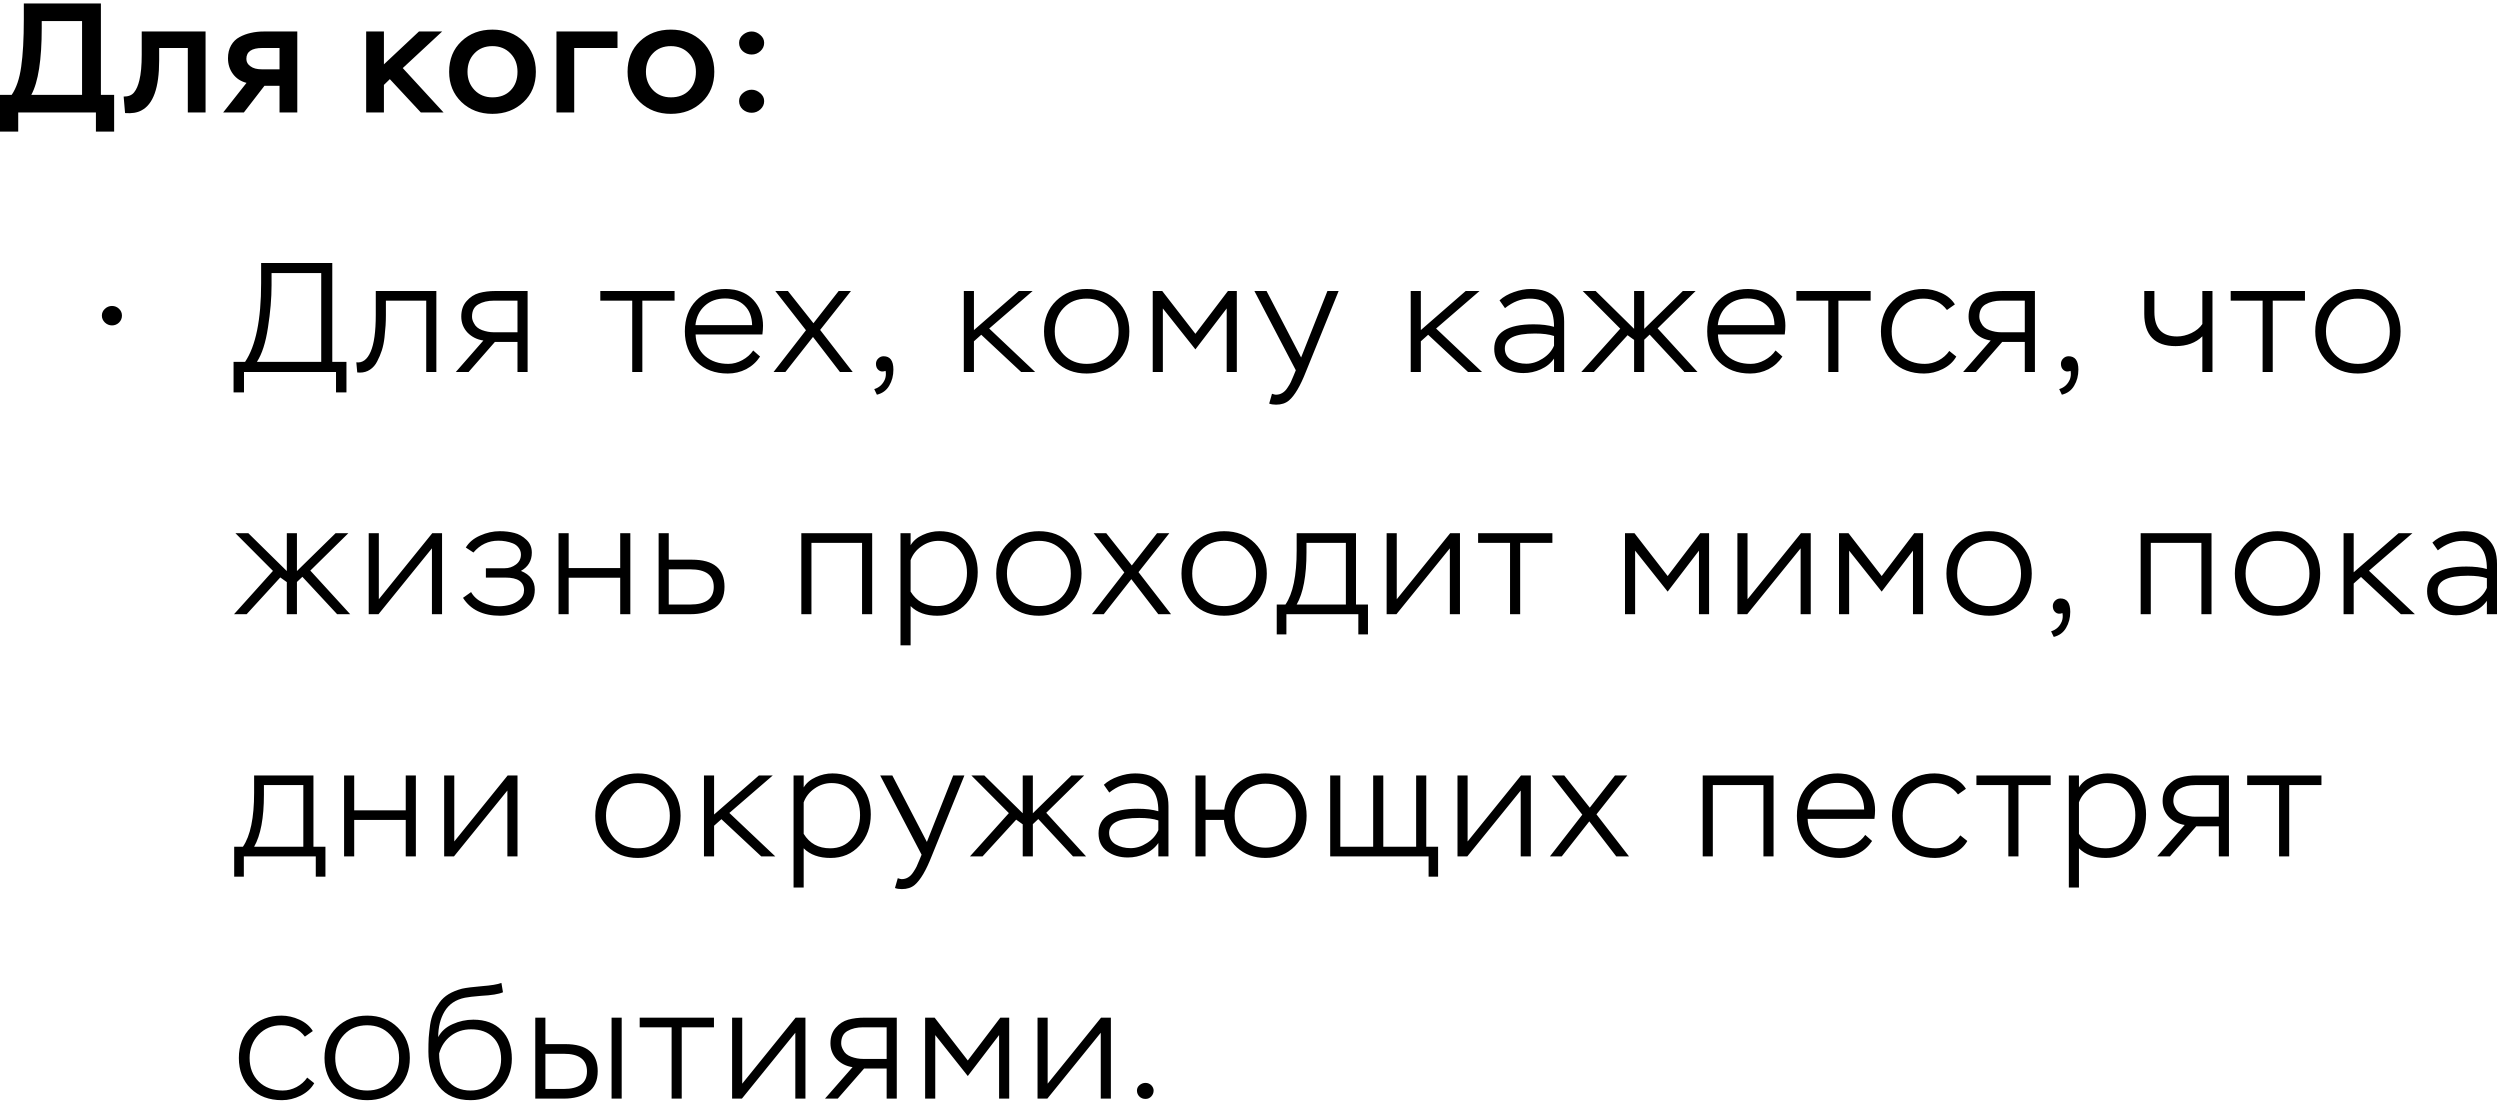 <?xml version="1.0" encoding="UTF-8"?> <svg xmlns="http://www.w3.org/2000/svg" width="289" height="128" viewBox="0 0 289 128" fill="none"><path d="M2.106 15.214H0V10.966H1.35C1.89 10.174 2.256 9.094 2.448 7.726C2.652 6.322 2.754 4.492 2.754 2.236V0.4H11.664V10.966H13.194V15.214H11.088V13H2.106V15.214ZM9.486 2.434H4.824V3.226C4.824 6.91 4.422 9.49 3.618 10.966H9.486V2.434ZM23.763 13H21.711V5.548H18.399V7.006C18.399 10.138 17.715 12.058 16.347 12.766C15.867 13.03 15.237 13.132 14.457 13.072L14.295 11.164C14.847 11.164 15.249 11.002 15.501 10.678C15.765 10.354 15.969 9.886 16.113 9.274C16.293 8.554 16.383 7.564 16.383 6.304V3.64H23.763V13ZM30.514 3.64H34.366V13H32.314V9.922H30.568L28.192 13H25.798L28.498 9.58C27.838 9.412 27.316 9.07 26.932 8.554C26.548 8.038 26.356 7.432 26.356 6.736C26.356 6.16 26.476 5.662 26.716 5.242C26.956 4.822 27.28 4.504 27.688 4.288C28.108 4.06 28.546 3.898 29.002 3.802C29.47 3.694 29.974 3.64 30.514 3.64ZM28.48 6.808C28.48 7.168 28.642 7.456 28.966 7.672C29.266 7.9 29.704 8.014 30.28 8.014H32.314V5.548H30.334C29.098 5.548 28.48 5.968 28.48 6.808ZM44.381 13H42.329V3.64H44.381V7.438L48.431 3.64H51.113L46.559 7.87L51.275 13H48.647L45.065 9.148L44.381 9.814V13ZM51.92 8.302C51.92 6.85 52.394 5.674 53.342 4.774C54.29 3.874 55.484 3.424 56.924 3.424C58.388 3.424 59.588 3.88 60.524 4.792C61.472 5.692 61.946 6.862 61.946 8.302C61.946 9.742 61.466 10.912 60.506 11.812C59.546 12.712 58.352 13.162 56.924 13.162C55.496 13.162 54.302 12.706 53.342 11.794C52.394 10.87 51.92 9.706 51.92 8.302ZM54.044 8.302C54.044 9.142 54.314 9.844 54.854 10.408C55.394 10.972 56.084 11.254 56.924 11.254C57.812 11.254 58.514 10.984 59.03 10.444C59.558 9.904 59.822 9.19 59.822 8.302C59.822 7.438 59.552 6.73 59.012 6.178C58.472 5.614 57.776 5.332 56.924 5.332C56.06 5.332 55.364 5.614 54.836 6.178C54.308 6.73 54.044 7.438 54.044 8.302ZM66.379 13H64.327V3.64H71.383V5.548H66.379V13ZM72.547 8.302C72.547 6.85 73.021 5.674 73.969 4.774C74.917 3.874 76.111 3.424 77.551 3.424C79.015 3.424 80.215 3.88 81.151 4.792C82.099 5.692 82.573 6.862 82.573 8.302C82.573 9.742 82.093 10.912 81.133 11.812C80.173 12.712 78.979 13.162 77.551 13.162C76.123 13.162 74.929 12.706 73.969 11.794C73.021 10.87 72.547 9.706 72.547 8.302ZM74.671 8.302C74.671 9.142 74.941 9.844 75.481 10.408C76.021 10.972 76.711 11.254 77.551 11.254C78.439 11.254 79.141 10.984 79.657 10.444C80.185 9.904 80.449 9.19 80.449 8.302C80.449 7.438 80.179 6.73 79.639 6.178C79.099 5.614 78.403 5.332 77.551 5.332C76.687 5.332 75.991 5.614 75.463 6.178C74.935 6.73 74.671 7.438 74.671 8.302ZM85.439 11.686C85.439 11.314 85.589 11.002 85.889 10.75C86.189 10.498 86.525 10.372 86.897 10.372C87.257 10.372 87.587 10.504 87.887 10.768C88.187 11.02 88.337 11.326 88.337 11.686C88.337 12.058 88.193 12.376 87.905 12.64C87.617 12.904 87.281 13.036 86.897 13.036C86.513 13.036 86.171 12.91 85.871 12.658C85.583 12.394 85.439 12.07 85.439 11.686ZM85.439 4.954C85.439 4.582 85.589 4.27 85.889 4.018C86.189 3.766 86.525 3.64 86.897 3.64C87.257 3.64 87.587 3.772 87.887 4.036C88.187 4.288 88.337 4.594 88.337 4.954C88.337 5.326 88.193 5.644 87.905 5.908C87.617 6.172 87.281 6.304 86.897 6.304C86.513 6.304 86.171 6.178 85.871 5.926C85.583 5.662 85.439 5.338 85.439 4.954ZM12.118 37.276C11.89 37.048 11.776 36.784 11.776 36.484C11.776 36.184 11.89 35.926 12.118 35.71C12.358 35.482 12.634 35.368 12.946 35.368C13.258 35.368 13.528 35.476 13.756 35.692C13.984 35.908 14.098 36.172 14.098 36.484C14.098 36.796 13.984 37.066 13.756 37.294C13.528 37.51 13.258 37.618 12.946 37.618C12.634 37.618 12.358 37.504 12.118 37.276ZM28.206 45.358H27V41.83H28.332C29.568 39.994 30.186 36.964 30.186 32.74V30.4H38.412V41.83H40.05V45.358H38.844V43H28.206V45.358ZM37.134 31.57H31.392V32.974C31.392 34.474 31.254 36.1 30.978 37.852C30.714 39.604 30.288 40.93 29.7 41.83H37.134V31.57ZM50.442 43H49.272V34.756H44.61V36.43C44.61 36.826 44.598 37.222 44.574 37.618C44.55 38.002 44.508 38.464 44.448 39.004C44.388 39.544 44.286 40.042 44.142 40.498C43.998 40.942 43.818 41.368 43.602 41.776C43.398 42.184 43.122 42.502 42.774 42.73C42.438 42.958 42.048 43.072 41.604 43.072C41.472 43.072 41.37 43.066 41.298 43.054L41.19 41.884C41.898 41.98 42.45 41.572 42.846 40.66C43.242 39.76 43.44 38.338 43.44 36.394V33.64H50.442V43ZM57.283 33.64H60.991V43H59.821V39.526H57.211L54.169 43H52.693L55.879 39.364C55.147 39.256 54.535 38.95 54.043 38.446C53.563 37.93 53.323 37.312 53.323 36.592C53.323 35.86 53.527 35.266 53.935 34.81C54.343 34.342 54.823 34.03 55.375 33.874C55.939 33.718 56.575 33.64 57.283 33.64ZM54.565 36.61C54.565 36.862 54.643 37.12 54.799 37.384C54.967 37.732 55.273 37.99 55.717 38.158C56.173 38.326 56.629 38.41 57.085 38.41H59.821V34.756H57.103C56.383 34.756 55.777 34.9 55.285 35.188C54.805 35.464 54.565 35.938 54.565 36.61ZM73.085 34.756H69.395V33.64H77.981V34.756H74.255V43H73.085V34.756ZM87.071 40.516L87.863 41.218C87.455 41.842 86.921 42.328 86.261 42.676C85.601 43.012 84.893 43.18 84.137 43.18C82.649 43.18 81.449 42.73 80.537 41.83C79.625 40.93 79.169 39.754 79.169 38.302C79.169 36.838 79.601 35.656 80.465 34.756C81.329 33.856 82.475 33.406 83.903 33.406C84.143 33.406 84.473 33.436 84.893 33.496C85.925 33.7 86.735 34.186 87.323 34.954C87.911 35.71 88.205 36.61 88.205 37.654C88.205 37.942 88.181 38.278 88.133 38.662H80.411C80.447 39.73 80.813 40.564 81.509 41.164C82.217 41.764 83.111 42.064 84.191 42.064C84.743 42.064 85.283 41.92 85.811 41.632C86.339 41.344 86.759 40.972 87.071 40.516ZM83.813 34.504C82.877 34.504 82.097 34.786 81.473 35.35C80.849 35.914 80.489 36.658 80.393 37.582H86.945C86.921 36.61 86.627 35.854 86.063 35.314C85.511 34.774 84.761 34.504 83.813 34.504ZM96.95 33.64H98.372L94.808 38.14L98.57 43H97.094L93.98 38.95L90.794 43H89.426L93.17 38.176L89.624 33.64H91.082L94.034 37.366L96.95 33.64ZM102.377 42.874C102.041 42.994 101.771 42.964 101.567 42.784C101.363 42.616 101.261 42.376 101.261 42.064C101.261 41.824 101.345 41.62 101.513 41.452C101.693 41.272 101.903 41.182 102.143 41.182C102.899 41.182 103.277 41.698 103.277 42.73C103.277 43.426 103.115 44.044 102.791 44.584C102.479 45.124 102.005 45.472 101.369 45.628L101.063 44.98C101.651 44.8 102.065 44.416 102.305 43.828C102.413 43.528 102.437 43.21 102.377 42.874ZM112.587 43H111.417V33.64H112.587V38.158L117.771 33.64H119.373L114.351 37.978L119.661 43H118.041L113.433 38.698L112.587 39.454V43ZM120.688 38.302C120.688 36.862 121.156 35.686 122.092 34.774C123.028 33.862 124.204 33.406 125.62 33.406C127.06 33.406 128.242 33.868 129.166 34.792C130.09 35.716 130.552 36.886 130.552 38.302C130.552 39.742 130.084 40.918 129.148 41.83C128.212 42.73 127.036 43.18 125.62 43.18C124.18 43.18 122.998 42.724 122.074 41.812C121.15 40.888 120.688 39.718 120.688 38.302ZM121.93 38.302C121.93 39.394 122.278 40.294 122.974 41.002C123.67 41.71 124.552 42.064 125.62 42.064C126.712 42.064 127.6 41.71 128.284 41.002C128.968 40.294 129.31 39.394 129.31 38.302C129.31 37.21 128.962 36.31 128.266 35.602C127.582 34.882 126.7 34.522 125.62 34.522C124.528 34.522 123.64 34.882 122.956 35.602C122.272 36.322 121.93 37.222 121.93 38.302ZM134.426 43H133.256V33.64H134.354L138.188 38.59L141.95 33.64H142.976V43H141.806V35.656L138.188 40.39L134.426 35.656V43ZM146.718 46.654L147.042 45.52C147.258 45.592 147.408 45.628 147.492 45.628C147.768 45.628 148.014 45.562 148.23 45.43C148.458 45.298 148.656 45.1 148.824 44.836C149.004 44.572 149.136 44.35 149.22 44.17C149.304 43.99 149.412 43.738 149.544 43.414L149.796 42.802L145.008 33.64H146.412L150.408 41.326L153.45 33.64H154.746L150.966 42.964C150.318 44.62 149.664 45.73 149.004 46.294C148.62 46.618 148.122 46.78 147.51 46.78C147.198 46.78 146.934 46.738 146.718 46.654ZM164.249 43H163.079V33.64H164.249V38.158L169.433 33.64H171.035L166.013 37.978L171.323 43H169.703L165.095 38.698L164.249 39.454V43ZM173.976 35.62L173.346 34.72C173.79 34.312 174.342 33.994 175.002 33.766C175.674 33.526 176.328 33.406 176.964 33.406C178.212 33.406 179.166 33.73 179.826 34.378C180.486 35.014 180.816 35.95 180.816 37.186V43H179.646V41.452C179.274 41.992 178.764 42.406 178.116 42.694C177.48 42.982 176.814 43.126 176.118 43.126C175.182 43.126 174.384 42.886 173.724 42.406C173.064 41.926 172.734 41.236 172.734 40.336C172.734 38.44 174.252 37.492 177.288 37.492C178.2 37.492 178.986 37.588 179.646 37.78C179.646 36.7 179.43 35.89 178.998 35.35C178.578 34.798 177.852 34.522 176.82 34.522C175.848 34.522 174.9 34.888 173.976 35.62ZM174.714 41.614C175.218 41.902 175.794 42.046 176.442 42.046C177.09 42.046 177.72 41.848 178.332 41.452C178.956 41.056 179.394 40.558 179.646 39.958V38.842C179.082 38.65 178.35 38.554 177.45 38.554C175.122 38.554 173.958 39.124 173.958 40.264C173.958 40.864 174.21 41.314 174.714 41.614ZM182.8 43L187.3 37.996L182.962 33.64H184.456L188.902 38.014V33.64H190.072V38.014L194.536 33.64H196.012L191.62 37.96L196.228 43H194.716L190.702 38.68L190.072 39.274V43H188.902V39.292L188.146 38.752L184.258 43H182.8ZM205.255 40.516L206.047 41.218C205.639 41.842 205.105 42.328 204.445 42.676C203.785 43.012 203.077 43.18 202.321 43.18C200.833 43.18 199.633 42.73 198.721 41.83C197.809 40.93 197.353 39.754 197.353 38.302C197.353 36.838 197.785 35.656 198.649 34.756C199.513 33.856 200.659 33.406 202.087 33.406C202.327 33.406 202.657 33.436 203.077 33.496C204.109 33.7 204.919 34.186 205.507 34.954C206.095 35.71 206.389 36.61 206.389 37.654C206.389 37.942 206.365 38.278 206.317 38.662H198.595C198.631 39.73 198.997 40.564 199.693 41.164C200.401 41.764 201.295 42.064 202.375 42.064C202.927 42.064 203.467 41.92 203.995 41.632C204.523 41.344 204.943 40.972 205.255 40.516ZM201.997 34.504C201.061 34.504 200.281 34.786 199.657 35.35C199.033 35.914 198.673 36.658 198.577 37.582H205.129C205.105 36.61 204.811 35.854 204.247 35.314C203.695 34.774 202.945 34.504 201.997 34.504ZM211.351 34.756H207.661V33.64H216.247V34.756H212.521V43H211.351V34.756ZM225.337 40.57L226.147 41.218C225.811 41.818 225.289 42.298 224.581 42.658C223.873 43.006 223.153 43.18 222.421 43.18C220.933 43.18 219.727 42.73 218.803 41.83C217.891 40.93 217.435 39.754 217.435 38.302C217.435 36.862 217.897 35.686 218.821 34.774C219.757 33.862 220.933 33.406 222.349 33.406C223.057 33.406 223.753 33.562 224.437 33.874C225.121 34.186 225.637 34.624 225.985 35.188L225.067 35.836C224.407 34.96 223.501 34.522 222.349 34.522C221.281 34.522 220.399 34.888 219.703 35.62C219.019 36.352 218.677 37.246 218.677 38.302C218.677 39.43 219.031 40.342 219.739 41.038C220.447 41.722 221.371 42.064 222.511 42.064C223.063 42.064 223.591 41.932 224.095 41.668C224.611 41.392 225.025 41.026 225.337 40.57ZM231.528 33.64H235.236V43H234.066V39.526H231.456L228.414 43H226.938L230.124 39.364C229.392 39.256 228.78 38.95 228.288 38.446C227.808 37.93 227.568 37.312 227.568 36.592C227.568 35.86 227.772 35.266 228.18 34.81C228.588 34.342 229.068 34.03 229.62 33.874C230.184 33.718 230.82 33.64 231.528 33.64ZM228.81 36.61C228.81 36.862 228.888 37.12 229.044 37.384C229.212 37.732 229.518 37.99 229.962 38.158C230.418 38.326 230.874 38.41 231.33 38.41H234.066V34.756H231.348C230.628 34.756 230.022 34.9 229.53 35.188C229.05 35.464 228.81 35.938 228.81 36.61ZM239.36 42.874C239.024 42.994 238.754 42.964 238.55 42.784C238.346 42.616 238.244 42.376 238.244 42.064C238.244 41.824 238.328 41.62 238.496 41.452C238.676 41.272 238.886 41.182 239.126 41.182C239.882 41.182 240.26 41.698 240.26 42.73C240.26 43.426 240.098 44.044 239.774 44.584C239.462 45.124 238.988 45.472 238.352 45.628L238.046 44.98C238.634 44.8 239.048 44.416 239.288 43.828C239.396 43.528 239.42 43.21 239.36 42.874ZM254.592 33.64H255.762V43H254.592V38.878C253.836 39.634 252.804 40.012 251.496 40.012C250.296 40.012 249.39 39.694 248.778 39.058C248.178 38.422 247.878 37.498 247.878 36.286V33.64H249.048V36.07C249.048 37.954 249.924 38.896 251.676 38.896C252.216 38.896 252.768 38.764 253.332 38.5C253.896 38.224 254.316 37.876 254.592 37.456V33.64ZM261.558 34.756H257.868V33.64H266.454V34.756H262.728V43H261.558V34.756ZM267.641 38.302C267.641 36.862 268.109 35.686 269.045 34.774C269.981 33.862 271.157 33.406 272.573 33.406C274.013 33.406 275.195 33.868 276.119 34.792C277.043 35.716 277.505 36.886 277.505 38.302C277.505 39.742 277.037 40.918 276.101 41.83C275.165 42.73 273.989 43.18 272.573 43.18C271.133 43.18 269.951 42.724 269.027 41.812C268.103 40.888 267.641 39.718 267.641 38.302ZM268.883 38.302C268.883 39.394 269.231 40.294 269.927 41.002C270.623 41.71 271.505 42.064 272.573 42.064C273.665 42.064 274.553 41.71 275.237 41.002C275.921 40.294 276.263 39.394 276.263 38.302C276.263 37.21 275.915 36.31 275.219 35.602C274.535 34.882 273.653 34.522 272.573 34.522C271.481 34.522 270.593 34.882 269.909 35.602C269.225 36.322 268.883 37.222 268.883 38.302ZM27.054 71L31.554 65.996L27.216 61.64H28.71L33.156 66.014V61.64H34.326V66.014L38.79 61.64H40.266L35.874 65.96L40.482 71H38.97L34.956 66.68L34.326 67.274V71H33.156V67.292L32.4 66.752L28.512 71H27.054ZM49.931 63.386L43.757 71H42.623V61.64H43.793V69.272L49.967 61.64H51.101V71H49.931V63.386ZM57.825 71.18C55.833 71.18 54.399 70.49 53.523 69.11L54.459 68.444C54.747 68.96 55.191 69.362 55.791 69.65C56.403 69.938 57.033 70.082 57.681 70.082C58.101 70.082 58.515 70.028 58.923 69.92C59.343 69.812 59.721 69.614 60.057 69.326C60.405 69.026 60.579 68.66 60.579 68.228C60.579 67.256 59.865 66.77 58.437 66.77H56.169V65.69H58.329C58.821 65.69 59.259 65.546 59.643 65.258C60.027 64.97 60.219 64.586 60.219 64.106C60.219 63.806 60.129 63.542 59.949 63.314C59.781 63.086 59.559 62.918 59.283 62.81C59.007 62.702 58.731 62.624 58.455 62.576C58.179 62.528 57.897 62.504 57.609 62.504C56.457 62.504 55.497 62.96 54.729 63.872L53.847 63.296C54.207 62.696 54.759 62.234 55.503 61.91C56.247 61.574 57.003 61.406 57.771 61.406C58.371 61.406 58.929 61.472 59.445 61.604C59.973 61.736 60.441 62 60.849 62.396C61.269 62.78 61.479 63.278 61.479 63.89C61.479 64.826 61.059 65.528 60.219 65.996C61.287 66.428 61.821 67.154 61.821 68.174C61.821 69.158 61.413 69.908 60.597 70.424C59.793 70.928 58.869 71.18 57.825 71.18ZM72.866 71H71.696V66.788H65.738V71H64.568V61.64H65.738V65.672H71.696V61.64H72.866V71ZM79.846 71H76.138V61.64H77.308V64.7H79.99C82.498 64.7 83.752 65.744 83.752 67.832C83.752 68.936 83.386 69.74 82.654 70.244C81.922 70.748 80.986 71 79.846 71ZM79.792 65.816H77.308V69.884H79.774C81.598 69.884 82.51 69.206 82.51 67.85C82.51 66.494 81.604 65.816 79.792 65.816ZM100.823 71H99.653V62.756H93.803V71H92.633V61.64H100.823V71ZM105.267 74.6H104.097V61.64H105.267V63.026C105.579 62.51 106.047 62.114 106.671 61.838C107.295 61.55 107.937 61.406 108.597 61.406C109.977 61.406 111.057 61.856 111.837 62.756C112.629 63.644 113.025 64.772 113.025 66.14C113.025 67.568 112.593 68.768 111.729 69.74C110.865 70.7 109.743 71.18 108.363 71.18C107.043 71.18 106.011 70.808 105.267 70.064V74.6ZM108.489 62.522C107.781 62.522 107.127 62.732 106.527 63.152C105.927 63.56 105.507 64.094 105.267 64.754V68.39C105.951 69.506 106.971 70.064 108.327 70.064C109.371 70.064 110.205 69.692 110.829 68.948C111.465 68.192 111.783 67.286 111.783 66.23C111.783 65.15 111.489 64.262 110.901 63.566C110.325 62.87 109.521 62.522 108.489 62.522ZM115.162 66.302C115.162 64.862 115.63 63.686 116.566 62.774C117.502 61.862 118.678 61.406 120.094 61.406C121.534 61.406 122.716 61.868 123.64 62.792C124.564 63.716 125.026 64.886 125.026 66.302C125.026 67.742 124.558 68.918 123.622 69.83C122.686 70.73 121.51 71.18 120.094 71.18C118.654 71.18 117.472 70.724 116.548 69.812C115.624 68.888 115.162 67.718 115.162 66.302ZM116.404 66.302C116.404 67.394 116.752 68.294 117.448 69.002C118.144 69.71 119.026 70.064 120.094 70.064C121.186 70.064 122.074 69.71 122.758 69.002C123.442 68.294 123.784 67.394 123.784 66.302C123.784 65.21 123.436 64.31 122.74 63.602C122.056 62.882 121.174 62.522 120.094 62.522C119.002 62.522 118.114 62.882 117.43 63.602C116.746 64.322 116.404 65.222 116.404 66.302ZM133.752 61.64H135.174L131.61 66.14L135.372 71H133.896L130.782 66.95L127.596 71H126.228L129.972 66.176L126.426 61.64H127.884L130.836 65.366L133.752 61.64ZM136.579 66.302C136.579 64.862 137.047 63.686 137.983 62.774C138.919 61.862 140.095 61.406 141.511 61.406C142.951 61.406 144.133 61.868 145.057 62.792C145.981 63.716 146.443 64.886 146.443 66.302C146.443 67.742 145.975 68.918 145.039 69.83C144.103 70.73 142.927 71.18 141.511 71.18C140.071 71.18 138.889 70.724 137.965 69.812C137.041 68.888 136.579 67.718 136.579 66.302ZM137.821 66.302C137.821 67.394 138.169 68.294 138.865 69.002C139.561 69.71 140.443 70.064 141.511 70.064C142.603 70.064 143.491 69.71 144.175 69.002C144.859 68.294 145.201 67.394 145.201 66.302C145.201 65.21 144.853 64.31 144.157 63.602C143.473 62.882 142.591 62.522 141.511 62.522C140.419 62.522 139.531 62.882 138.847 63.602C138.163 64.322 137.821 65.222 137.821 66.302ZM148.707 73.34H147.591V69.884H148.599C149.463 68.624 149.895 66.542 149.895 63.638V61.64H156.753V69.884H158.139V73.34H157.023V71H148.707V73.34ZM155.583 62.756H151.029V63.854C151.029 66.554 150.651 68.564 149.895 69.884H155.583V62.756ZM167.603 63.386L161.429 71H160.295V61.64H161.465V69.272L167.639 61.64H168.773V71H167.603V63.386ZM174.56 62.756H170.87V61.64H179.456V62.756H175.73V71H174.56V62.756ZM189.02 71H187.85V61.64H188.948L192.782 66.59L196.544 61.64H197.57V71H196.4V63.656L192.782 68.39L189.02 63.656V71ZM208.152 63.386L201.978 71H200.844V61.64H202.014V69.272L208.188 61.64H209.322V71H208.152V63.386ZM213.76 71H212.59V61.64H213.688L217.522 66.59L221.284 61.64H222.31V71H221.14V63.656L217.522 68.39L213.76 63.656V71ZM225.007 66.302C225.007 64.862 225.475 63.686 226.411 62.774C227.347 61.862 228.523 61.406 229.939 61.406C231.379 61.406 232.561 61.868 233.485 62.792C234.409 63.716 234.871 64.886 234.871 66.302C234.871 67.742 234.403 68.918 233.467 69.83C232.531 70.73 231.355 71.18 229.939 71.18C228.499 71.18 227.317 70.724 226.393 69.812C225.469 68.888 225.007 67.718 225.007 66.302ZM226.249 66.302C226.249 67.394 226.597 68.294 227.293 69.002C227.989 69.71 228.871 70.064 229.939 70.064C231.031 70.064 231.919 69.71 232.603 69.002C233.287 68.294 233.629 67.394 233.629 66.302C233.629 65.21 233.281 64.31 232.585 63.602C231.901 62.882 231.019 62.522 229.939 62.522C228.847 62.522 227.959 62.882 227.275 63.602C226.591 64.322 226.249 65.222 226.249 66.302ZM238.421 70.874C238.085 70.994 237.815 70.964 237.611 70.784C237.407 70.616 237.305 70.376 237.305 70.064C237.305 69.824 237.389 69.62 237.557 69.452C237.737 69.272 237.947 69.182 238.187 69.182C238.943 69.182 239.321 69.698 239.321 70.73C239.321 71.426 239.159 72.044 238.835 72.584C238.523 73.124 238.049 73.472 237.413 73.628L237.107 72.98C237.695 72.8 238.109 72.416 238.349 71.828C238.457 71.528 238.481 71.21 238.421 70.874ZM255.651 71H254.481V62.756H248.631V71H247.461V61.64H255.651V71ZM258.349 66.302C258.349 64.862 258.817 63.686 259.753 62.774C260.689 61.862 261.865 61.406 263.281 61.406C264.721 61.406 265.903 61.868 266.827 62.792C267.751 63.716 268.213 64.886 268.213 66.302C268.213 67.742 267.745 68.918 266.809 69.83C265.873 70.73 264.697 71.18 263.281 71.18C261.841 71.18 260.659 70.724 259.735 69.812C258.811 68.888 258.349 67.718 258.349 66.302ZM259.591 66.302C259.591 67.394 259.939 68.294 260.635 69.002C261.331 69.71 262.213 70.064 263.281 70.064C264.373 70.064 265.261 69.71 265.945 69.002C266.629 68.294 266.971 67.394 266.971 66.302C266.971 65.21 266.623 64.31 265.927 63.602C265.243 62.882 264.361 62.522 263.281 62.522C262.189 62.522 261.301 62.882 260.617 63.602C259.933 64.322 259.591 65.222 259.591 66.302ZM272.087 71H270.917V61.64H272.087V66.158L277.271 61.64H278.873L273.851 65.978L279.161 71H277.541L272.933 66.698L272.087 67.454V71ZM281.814 63.62L281.184 62.72C281.628 62.312 282.18 61.994 282.84 61.766C283.512 61.526 284.166 61.406 284.802 61.406C286.05 61.406 287.004 61.73 287.664 62.378C288.324 63.014 288.654 63.95 288.654 65.186V71H287.484V69.452C287.112 69.992 286.602 70.406 285.954 70.694C285.318 70.982 284.652 71.126 283.956 71.126C283.02 71.126 282.222 70.886 281.562 70.406C280.902 69.926 280.572 69.236 280.572 68.336C280.572 66.44 282.09 65.492 285.126 65.492C286.038 65.492 286.824 65.588 287.484 65.78C287.484 64.7 287.268 63.89 286.836 63.35C286.416 62.798 285.69 62.522 284.658 62.522C283.686 62.522 282.738 62.888 281.814 63.62ZM282.552 69.614C283.056 69.902 283.632 70.046 284.28 70.046C284.928 70.046 285.558 69.848 286.17 69.452C286.794 69.056 287.232 68.558 287.484 67.958V66.842C286.92 66.65 286.188 66.554 285.288 66.554C282.96 66.554 281.796 67.124 281.796 68.264C281.796 68.864 282.048 69.314 282.552 69.614ZM28.188 101.34H27.072V97.884H28.08C28.944 96.624 29.376 94.542 29.376 91.638V89.64H36.234V97.884H37.62V101.34H36.504V99H28.188V101.34ZM35.064 90.756H30.51V91.854C30.51 94.554 30.132 96.564 29.376 97.884H35.064V90.756ZM48.074 99H46.904V94.788H40.946V99H39.776V89.64H40.946V93.672H46.904V89.64H48.074V99ZM58.653 91.386L52.479 99H51.345V89.64H52.515V97.272L58.689 89.64H59.823V99H58.653V91.386ZM68.812 94.302C68.812 92.862 69.28 91.686 70.216 90.774C71.152 89.862 72.328 89.406 73.744 89.406C75.184 89.406 76.366 89.868 77.29 90.792C78.214 91.716 78.676 92.886 78.676 94.302C78.676 95.742 78.208 96.918 77.272 97.83C76.336 98.73 75.16 99.18 73.744 99.18C72.304 99.18 71.122 98.724 70.198 97.812C69.274 96.888 68.812 95.718 68.812 94.302ZM70.054 94.302C70.054 95.394 70.402 96.294 71.098 97.002C71.794 97.71 72.676 98.064 73.744 98.064C74.836 98.064 75.724 97.71 76.408 97.002C77.092 96.294 77.434 95.394 77.434 94.302C77.434 93.21 77.086 92.31 76.39 91.602C75.706 90.882 74.824 90.522 73.744 90.522C72.652 90.522 71.764 90.882 71.08 91.602C70.396 92.322 70.054 93.222 70.054 94.302ZM82.549 99H81.379V89.64H82.549V94.158L87.733 89.64H89.335L84.313 93.978L89.623 99H88.003L83.395 94.698L82.549 95.454V99ZM92.906 102.6H91.736V89.64H92.906V91.026C93.218 90.51 93.686 90.114 94.31 89.838C94.934 89.55 95.576 89.406 96.236 89.406C97.616 89.406 98.696 89.856 99.476 90.756C100.268 91.644 100.664 92.772 100.664 94.14C100.664 95.568 100.232 96.768 99.368 97.74C98.504 98.7 97.382 99.18 96.002 99.18C94.682 99.18 93.65 98.808 92.906 98.064V102.6ZM96.128 90.522C95.42 90.522 94.766 90.732 94.166 91.152C93.566 91.56 93.146 92.094 92.906 92.754V96.39C93.59 97.506 94.61 98.064 95.966 98.064C97.01 98.064 97.844 97.692 98.468 96.948C99.104 96.192 99.422 95.286 99.422 94.23C99.422 93.15 99.128 92.262 98.54 91.566C97.964 90.87 97.16 90.522 96.128 90.522ZM103.458 102.654L103.782 101.52C103.998 101.592 104.148 101.628 104.232 101.628C104.508 101.628 104.754 101.562 104.97 101.43C105.198 101.298 105.396 101.1 105.564 100.836C105.744 100.572 105.876 100.35 105.96 100.17C106.044 99.99 106.152 99.738 106.284 99.414L106.536 98.802L101.748 89.64H103.152L107.148 97.326L110.19 89.64H111.486L107.706 98.964C107.058 100.62 106.404 101.73 105.744 102.294C105.36 102.618 104.862 102.78 104.25 102.78C103.938 102.78 103.674 102.738 103.458 102.654ZM112.125 99L116.625 93.996L112.287 89.64H113.781L118.227 94.014V89.64H119.397V94.014L123.861 89.64H125.337L120.945 93.96L125.553 99H124.041L120.027 94.68L119.397 95.274V99H118.227V95.292L117.471 94.752L113.583 99H112.125ZM128.234 91.62L127.604 90.72C128.048 90.312 128.6 89.994 129.26 89.766C129.932 89.526 130.586 89.406 131.222 89.406C132.47 89.406 133.424 89.73 134.084 90.378C134.744 91.014 135.074 91.95 135.074 93.186V99H133.904V97.452C133.532 97.992 133.022 98.406 132.374 98.694C131.738 98.982 131.072 99.126 130.376 99.126C129.44 99.126 128.642 98.886 127.982 98.406C127.322 97.926 126.992 97.236 126.992 96.336C126.992 94.44 128.51 93.492 131.546 93.492C132.458 93.492 133.244 93.588 133.904 93.78C133.904 92.7 133.688 91.89 133.256 91.35C132.836 90.798 132.11 90.522 131.078 90.522C130.106 90.522 129.158 90.888 128.234 91.62ZM128.972 97.614C129.476 97.902 130.052 98.046 130.7 98.046C131.348 98.046 131.978 97.848 132.59 97.452C133.214 97.056 133.652 96.558 133.904 95.958V94.842C133.34 94.65 132.608 94.554 131.708 94.554C129.38 94.554 128.216 95.124 128.216 96.264C128.216 96.864 128.468 97.314 128.972 97.614ZM139.362 99H138.192V89.64H139.362V93.6H141.522C141.678 92.34 142.194 91.326 143.07 90.558C143.958 89.79 145.026 89.406 146.274 89.406C147.69 89.406 148.836 89.874 149.712 90.81C150.6 91.734 151.044 92.898 151.044 94.302C151.044 95.718 150.594 96.888 149.694 97.812C148.806 98.724 147.666 99.18 146.274 99.18C144.966 99.18 143.868 98.772 142.98 97.956C142.104 97.128 141.606 96.072 141.486 94.788H139.362V99ZM142.728 94.302C142.728 95.346 143.058 96.222 143.718 96.93C144.39 97.638 145.248 97.992 146.292 97.992C147.348 97.992 148.194 97.644 148.83 96.948C149.478 96.252 149.802 95.37 149.802 94.302C149.802 93.222 149.484 92.334 148.848 91.638C148.212 90.942 147.36 90.594 146.292 90.594C145.248 90.594 144.39 90.954 143.718 91.674C143.058 92.394 142.728 93.27 142.728 94.302ZM165.146 99H153.77V89.64H154.94V97.884H158.738V89.64H159.908V97.884H163.706V89.64H164.876V97.884H166.244V101.34H165.146V99ZM175.794 91.386L169.62 99H168.486V89.64H169.656V97.272L175.83 89.64H176.964V99H175.794V91.386ZM186.694 89.64H188.116L184.552 94.14L188.314 99H186.838L183.724 94.95L180.538 99H179.17L182.914 94.176L179.368 89.64H180.826L183.778 93.366L186.694 89.64ZM205.023 99H203.853V90.756H198.003V99H196.833V89.64H205.023V99ZM215.623 96.516L216.415 97.218C216.007 97.842 215.473 98.328 214.813 98.676C214.153 99.012 213.445 99.18 212.689 99.18C211.201 99.18 210.001 98.73 209.089 97.83C208.177 96.93 207.721 95.754 207.721 94.302C207.721 92.838 208.153 91.656 209.017 90.756C209.881 89.856 211.027 89.406 212.455 89.406C212.695 89.406 213.025 89.436 213.445 89.496C214.477 89.7 215.287 90.186 215.875 90.954C216.463 91.71 216.757 92.61 216.757 93.654C216.757 93.942 216.733 94.278 216.685 94.662H208.963C208.999 95.73 209.365 96.564 210.061 97.164C210.769 97.764 211.663 98.064 212.743 98.064C213.295 98.064 213.835 97.92 214.363 97.632C214.891 97.344 215.311 96.972 215.623 96.516ZM212.365 90.504C211.429 90.504 210.649 90.786 210.025 91.35C209.401 91.914 209.041 92.658 208.945 93.582H215.497C215.473 92.61 215.179 91.854 214.615 91.314C214.063 90.774 213.313 90.504 212.365 90.504ZM226.613 96.57L227.423 97.218C227.087 97.818 226.565 98.298 225.857 98.658C225.149 99.006 224.429 99.18 223.697 99.18C222.209 99.18 221.003 98.73 220.079 97.83C219.167 96.93 218.711 95.754 218.711 94.302C218.711 92.862 219.173 91.686 220.097 90.774C221.033 89.862 222.209 89.406 223.625 89.406C224.333 89.406 225.029 89.562 225.713 89.874C226.397 90.186 226.913 90.624 227.261 91.188L226.343 91.836C225.683 90.96 224.777 90.522 223.625 90.522C222.557 90.522 221.675 90.888 220.979 91.62C220.295 92.352 219.953 93.246 219.953 94.302C219.953 95.43 220.307 96.342 221.015 97.038C221.723 97.722 222.647 98.064 223.787 98.064C224.339 98.064 224.867 97.932 225.371 97.668C225.887 97.392 226.301 97.026 226.613 96.57ZM232.164 90.756H228.474V89.64H237.06V90.756H233.334V99H232.164V90.756ZM240.327 102.6H239.157V89.64H240.327V91.026C240.639 90.51 241.107 90.114 241.731 89.838C242.355 89.55 242.997 89.406 243.657 89.406C245.037 89.406 246.117 89.856 246.897 90.756C247.689 91.644 248.085 92.772 248.085 94.14C248.085 95.568 247.653 96.768 246.789 97.74C245.925 98.7 244.803 99.18 243.423 99.18C242.103 99.18 241.071 98.808 240.327 98.064V102.6ZM243.549 90.522C242.841 90.522 242.187 90.732 241.587 91.152C240.987 91.56 240.567 92.094 240.327 92.754V96.39C241.011 97.506 242.031 98.064 243.387 98.064C244.431 98.064 245.265 97.692 245.889 96.948C246.525 96.192 246.843 95.286 246.843 94.23C246.843 93.15 246.549 92.262 245.961 91.566C245.385 90.87 244.581 90.522 243.549 90.522ZM253.958 89.64H257.666V99H256.496V95.526H253.886L250.844 99H249.368L252.554 95.364C251.822 95.256 251.21 94.95 250.718 94.446C250.238 93.93 249.998 93.312 249.998 92.592C249.998 91.86 250.202 91.266 250.61 90.81C251.018 90.342 251.498 90.03 252.05 89.874C252.614 89.718 253.25 89.64 253.958 89.64ZM251.24 92.61C251.24 92.862 251.318 93.12 251.474 93.384C251.642 93.732 251.948 93.99 252.392 94.158C252.848 94.326 253.304 94.41 253.76 94.41H256.496V90.756H253.778C253.058 90.756 252.452 90.9 251.96 91.188C251.48 91.464 251.24 91.938 251.24 92.61ZM263.463 90.756H259.773V89.64H268.359V90.756H264.633V99H263.463V90.756ZM35.514 124.57L36.324 125.218C35.988 125.818 35.466 126.298 34.758 126.658C34.05 127.006 33.33 127.18 32.598 127.18C31.11 127.18 29.904 126.73 28.98 125.83C28.068 124.93 27.612 123.754 27.612 122.302C27.612 120.862 28.074 119.686 28.998 118.774C29.934 117.862 31.11 117.406 32.526 117.406C33.234 117.406 33.93 117.562 34.614 117.874C35.298 118.186 35.814 118.624 36.162 119.188L35.244 119.836C34.584 118.96 33.678 118.522 32.526 118.522C31.458 118.522 30.576 118.888 29.88 119.62C29.196 120.352 28.854 121.246 28.854 122.302C28.854 123.43 29.208 124.342 29.916 125.038C30.624 125.722 31.548 126.064 32.688 126.064C33.24 126.064 33.768 125.932 34.272 125.668C34.788 125.392 35.202 125.026 35.514 124.57ZM37.512 122.302C37.512 120.862 37.98 119.686 38.916 118.774C39.852 117.862 41.028 117.406 42.444 117.406C43.884 117.406 45.066 117.868 45.99 118.792C46.914 119.716 47.376 120.886 47.376 122.302C47.376 123.742 46.908 124.918 45.972 125.83C45.036 126.73 43.86 127.18 42.444 127.18C41.004 127.18 39.822 126.724 38.898 125.812C37.974 124.888 37.512 123.718 37.512 122.302ZM38.754 122.302C38.754 123.394 39.102 124.294 39.798 125.002C40.494 125.71 41.376 126.064 42.444 126.064C43.536 126.064 44.424 125.71 45.108 125.002C45.792 124.294 46.134 123.394 46.134 122.302C46.134 121.21 45.786 120.31 45.09 119.602C44.406 118.882 43.524 118.522 42.444 118.522C41.352 118.522 40.464 118.882 39.78 119.602C39.096 120.322 38.754 121.222 38.754 122.302ZM57.964 113.626L58.144 114.706C57.652 114.922 56.8 115.06 55.588 115.12C54.724 115.192 54.112 115.264 53.752 115.336C52.684 115.552 51.898 116.08 51.394 116.92C50.902 117.748 50.656 118.738 50.656 119.89C51.004 119.23 51.556 118.732 52.312 118.396C53.08 118.048 53.884 117.874 54.724 117.874C56.104 117.874 57.19 118.282 57.982 119.098C58.774 119.902 59.17 121 59.17 122.392C59.17 123.76 58.714 124.9 57.802 125.812C56.89 126.724 55.762 127.18 54.418 127.18C52.798 127.18 51.574 126.652 50.746 125.596C49.93 124.54 49.522 123.196 49.522 121.564C49.522 120.94 49.534 120.406 49.558 119.962C49.594 119.518 49.648 119.026 49.72 118.486C49.804 117.934 49.936 117.46 50.116 117.064C50.296 116.668 50.524 116.278 50.8 115.894C51.076 115.51 51.43 115.186 51.862 114.922C52.306 114.658 52.822 114.448 53.41 114.292C53.914 114.184 54.67 114.088 55.678 114.004C56.77 113.92 57.532 113.794 57.964 113.626ZM50.764 121.78V121.852C50.764 123.052 51.082 124.054 51.718 124.858C52.354 125.662 53.248 126.064 54.4 126.064C55.42 126.064 56.26 125.716 56.92 125.02C57.592 124.312 57.928 123.454 57.928 122.446C57.928 121.366 57.616 120.52 56.992 119.908C56.38 119.296 55.534 118.99 54.454 118.99C53.554 118.99 52.774 119.242 52.114 119.746C51.454 120.25 51.004 120.928 50.764 121.78ZM65.172 127H61.878V117.64H63.048V120.7H65.334C67.842 120.7 69.096 121.744 69.096 123.832C69.096 124.948 68.724 125.758 67.98 126.262C67.248 126.754 66.312 127 65.172 127ZM65.154 121.816H63.048V125.884H65.136C66.948 125.884 67.854 125.206 67.854 123.85C67.854 122.494 66.954 121.816 65.154 121.816ZM71.868 127H70.698V117.64H71.868V127ZM77.638 118.756H73.948V117.64H82.534V118.756H78.808V127H77.638V118.756ZM91.939 119.386L85.765 127H84.631V117.64H85.801V125.272L91.975 117.64H93.109V127H91.939V119.386ZM99.959 117.64H103.667V127H102.497V123.526H99.887L96.845 127H95.369L98.555 123.364C97.823 123.256 97.211 122.95 96.719 122.446C96.239 121.93 95.999 121.312 95.999 120.592C95.999 119.86 96.203 119.266 96.611 118.81C97.019 118.342 97.499 118.03 98.051 117.874C98.615 117.718 99.251 117.64 99.959 117.64ZM97.241 120.61C97.241 120.862 97.319 121.12 97.475 121.384C97.643 121.732 97.949 121.99 98.393 122.158C98.849 122.326 99.305 122.41 99.761 122.41H102.497V118.756H99.779C99.059 118.756 98.453 118.9 97.961 119.188C97.481 119.464 97.241 119.938 97.241 120.61ZM108.115 127H106.945V117.64H108.043L111.877 122.59L115.639 117.64H116.665V127H115.495V119.656L111.877 124.39L108.115 119.656V127ZM127.247 119.386L121.073 127H119.939V117.64H121.109V125.272L127.283 117.64H128.417V127H127.247V119.386ZM131.432 126.064C131.432 125.812 131.534 125.602 131.738 125.434C131.942 125.266 132.17 125.182 132.422 125.182C132.674 125.182 132.896 125.272 133.088 125.452C133.268 125.644 133.358 125.848 133.358 126.064C133.358 126.328 133.268 126.556 133.088 126.748C132.908 126.94 132.686 127.036 132.422 127.036C132.146 127.036 131.912 126.946 131.72 126.766C131.528 126.574 131.432 126.34 131.432 126.064Z" fill="black"></path></svg> 